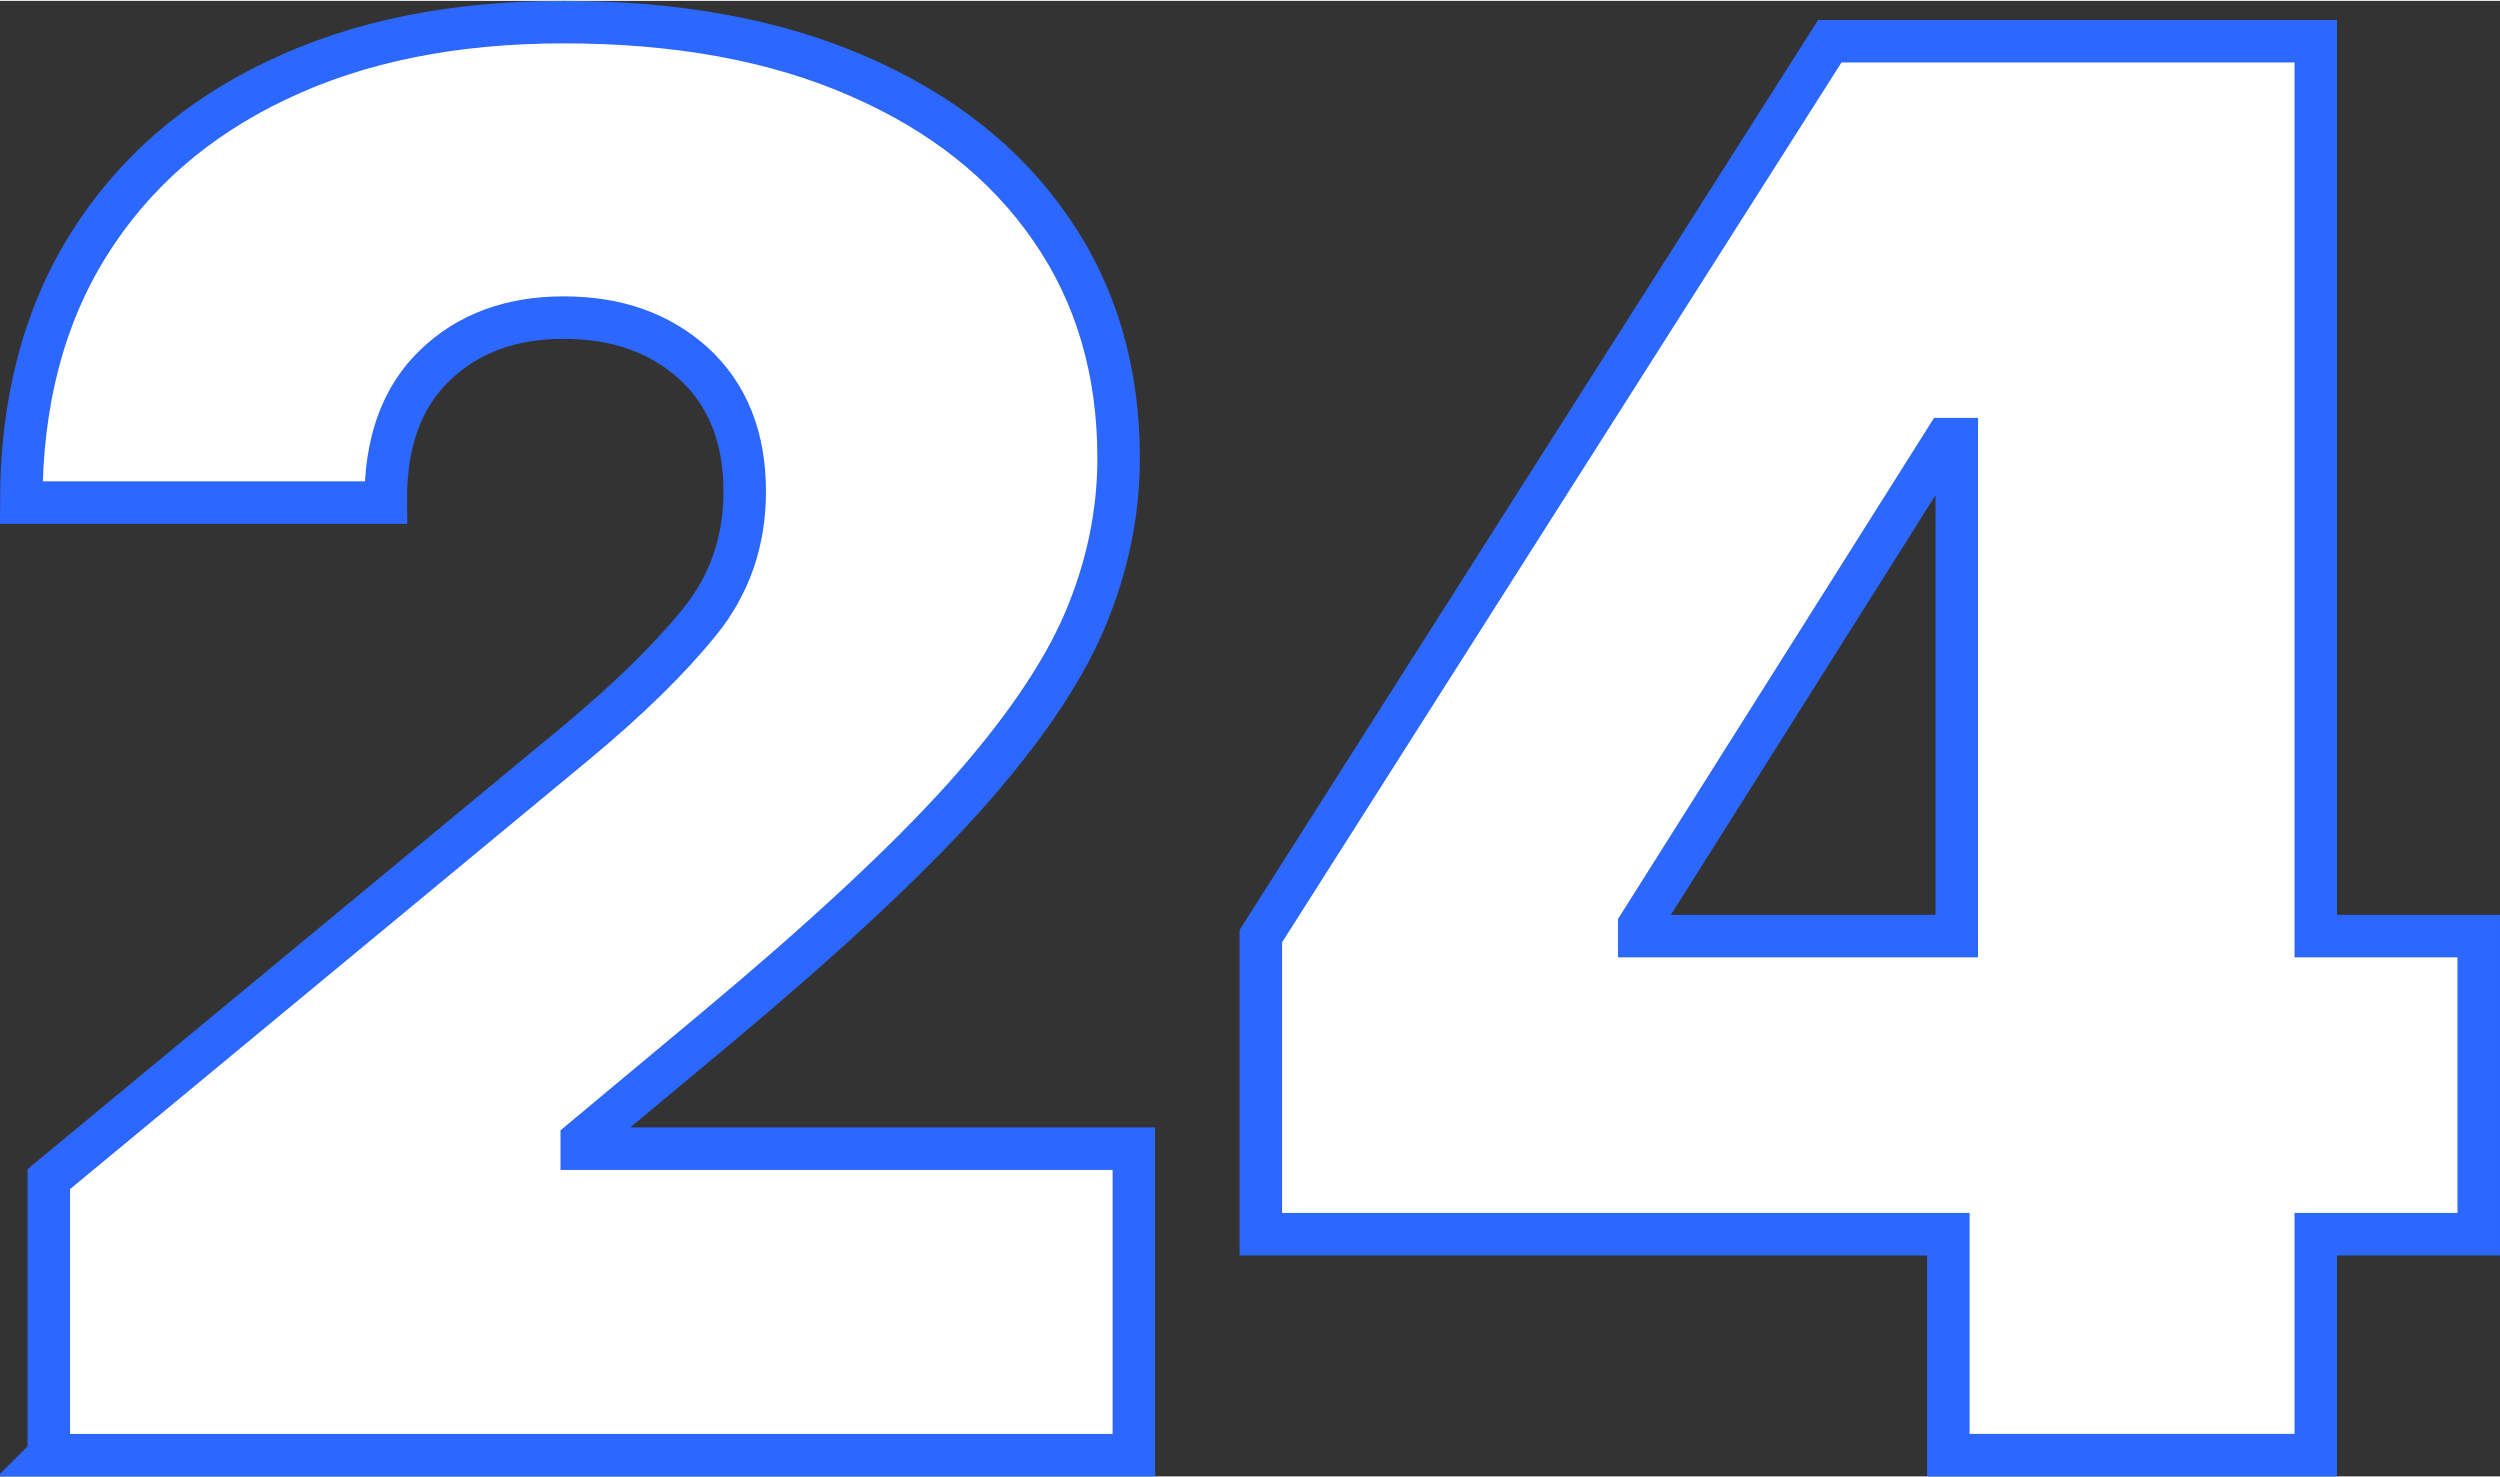 <?xml version="1.0" encoding="UTF-8"?>
<!DOCTYPE svg PUBLIC "-//W3C//DTD SVG 1.1//EN" "http://www.w3.org/Graphics/SVG/1.1/DTD/svg11.dtd">
<!-- Creator: CorelDRAW 2020 (64-Bit) -->
<svg xmlns="http://www.w3.org/2000/svg" xml:space="preserve" width="110px" height="65px" version="1.1" style="shape-rendering:geometricPrecision; text-rendering:geometricPrecision; image-rendering:optimizeQuality; fill-rule:evenodd; clip-rule:evenodd"
viewBox="0 0 12487.293 7370.161"
 xmlns:xlink="http://www.w3.org/1999/xlink"
 xmlns:xodm="http://www.corel.com/coreldraw/odm/2003">
 <rect x="0" y="0" width="12487.293" height="7370.161" fill="#333333" stroke="none"/>
 <defs>
  <style type="text/css">
   <![CDATA[
    .str0 {stroke:#2C68FF;stroke-width:212.281;stroke-miterlimit:22.926}
    .fil1 {fill:none;fill-rule:nonzero}
    .fil0 {fill:white;fill-rule:nonzero}
   ]]>
  </style>
 </defs>
 <g id="Слой_x0020_1">
  <path class="fil0" d="M243.738 7264.005l0 -1378.811 2634.606 -2179.88c258.949,-215.252 464.48,-415.907 614.98,-602.029 150.499,-184.474 226.556,-402.956 226.556,-652.184 0,-271.867 -85.778,-483.858 -254.073,-639.234 -169.909,-153.728 -385.161,-229.785 -650.569,-229.785 -263.793,0 -479.014,79.286 -644.078,239.506 -165.065,158.606 -247.613,386.777 -244.384,684.545l-1820.619 0c0,-496.808 110.064,-924.051 333.391,-1283.344 223.326,-359.26 538.89,-634.357 945.108,-826.938 406.187,-194.195 883.585,-289.694 1430.582,-289.694 566.406,0 1056.756,89.007 1471.048,270.252 414.292,179.663 736.348,433.735 961.289,760.634 226.556,325.285 339.85,708.832 339.85,1147.379 0,271.867 -55.032,540.537 -168.294,809.175 -113.294,267.022 -315.596,563.176 -606.873,888.461 -291.31,323.638 -707.217,708.799 -1244.492,1157.099l-661.906 551.841 0 42.082 2757.622 0 0 1530.925 -5419.744 0z"/>
  <path id="1" class="fil0" d="M6297.871 6160.323l0 -1488.876 2841.785 -4469.791 2427.461 0 0 4469.791 814.019 0 0 1488.876 -814.019 0 0 1103.682 -1835.153 0 0 -1103.682 -3434.093 0zm3476.143 -1488.876l0 -2482.492 -55 0 -1530.958 2427.46 0 55.032 1585.958 0z"/>
  <path id="2" class="fil1 str0" d="M243.738 7264.005l0 -1378.811 2634.606 -2179.88c258.949,-215.252 464.48,-415.907 614.98,-602.029 150.499,-184.474 226.556,-402.956 226.556,-652.184 0,-271.867 -85.778,-483.858 -254.073,-639.234 -169.909,-153.728 -385.161,-229.785 -650.569,-229.785 -263.793,0 -479.014,79.286 -644.078,239.506 -165.065,158.606 -247.613,386.777 -244.384,684.545l-1820.619 0c0,-496.808 110.064,-924.051 333.391,-1283.344 223.326,-359.26 538.89,-634.357 945.108,-826.938 406.187,-194.195 883.585,-289.694 1430.582,-289.694 566.406,0 1056.756,89.007 1471.048,270.252 414.292,179.663 736.348,433.735 961.289,760.634 226.556,325.285 339.85,708.832 339.85,1147.379 0,271.867 -55.032,540.537 -168.294,809.175 -113.294,267.022 -315.596,563.176 -606.873,888.461 -291.31,323.638 -707.217,708.799 -1244.492,1157.099l-661.906 551.841 0 42.082 2757.622 0 0 1530.925 -5419.744 0z"/>
  <path id="3" class="fil1 str0" d="M6297.871 6160.323l0 -1488.876 2841.785 -4469.791 2427.461 0 0 4469.791 814.019 0 0 1488.876 -814.019 0 0 1103.682 -1835.153 0 0 -1103.682 -3434.093 0zm3476.143 -1488.876l0 -2482.492 -55 0 -1530.958 2427.46 0 55.032 1585.958 0z"/>
 </g>
</svg>
